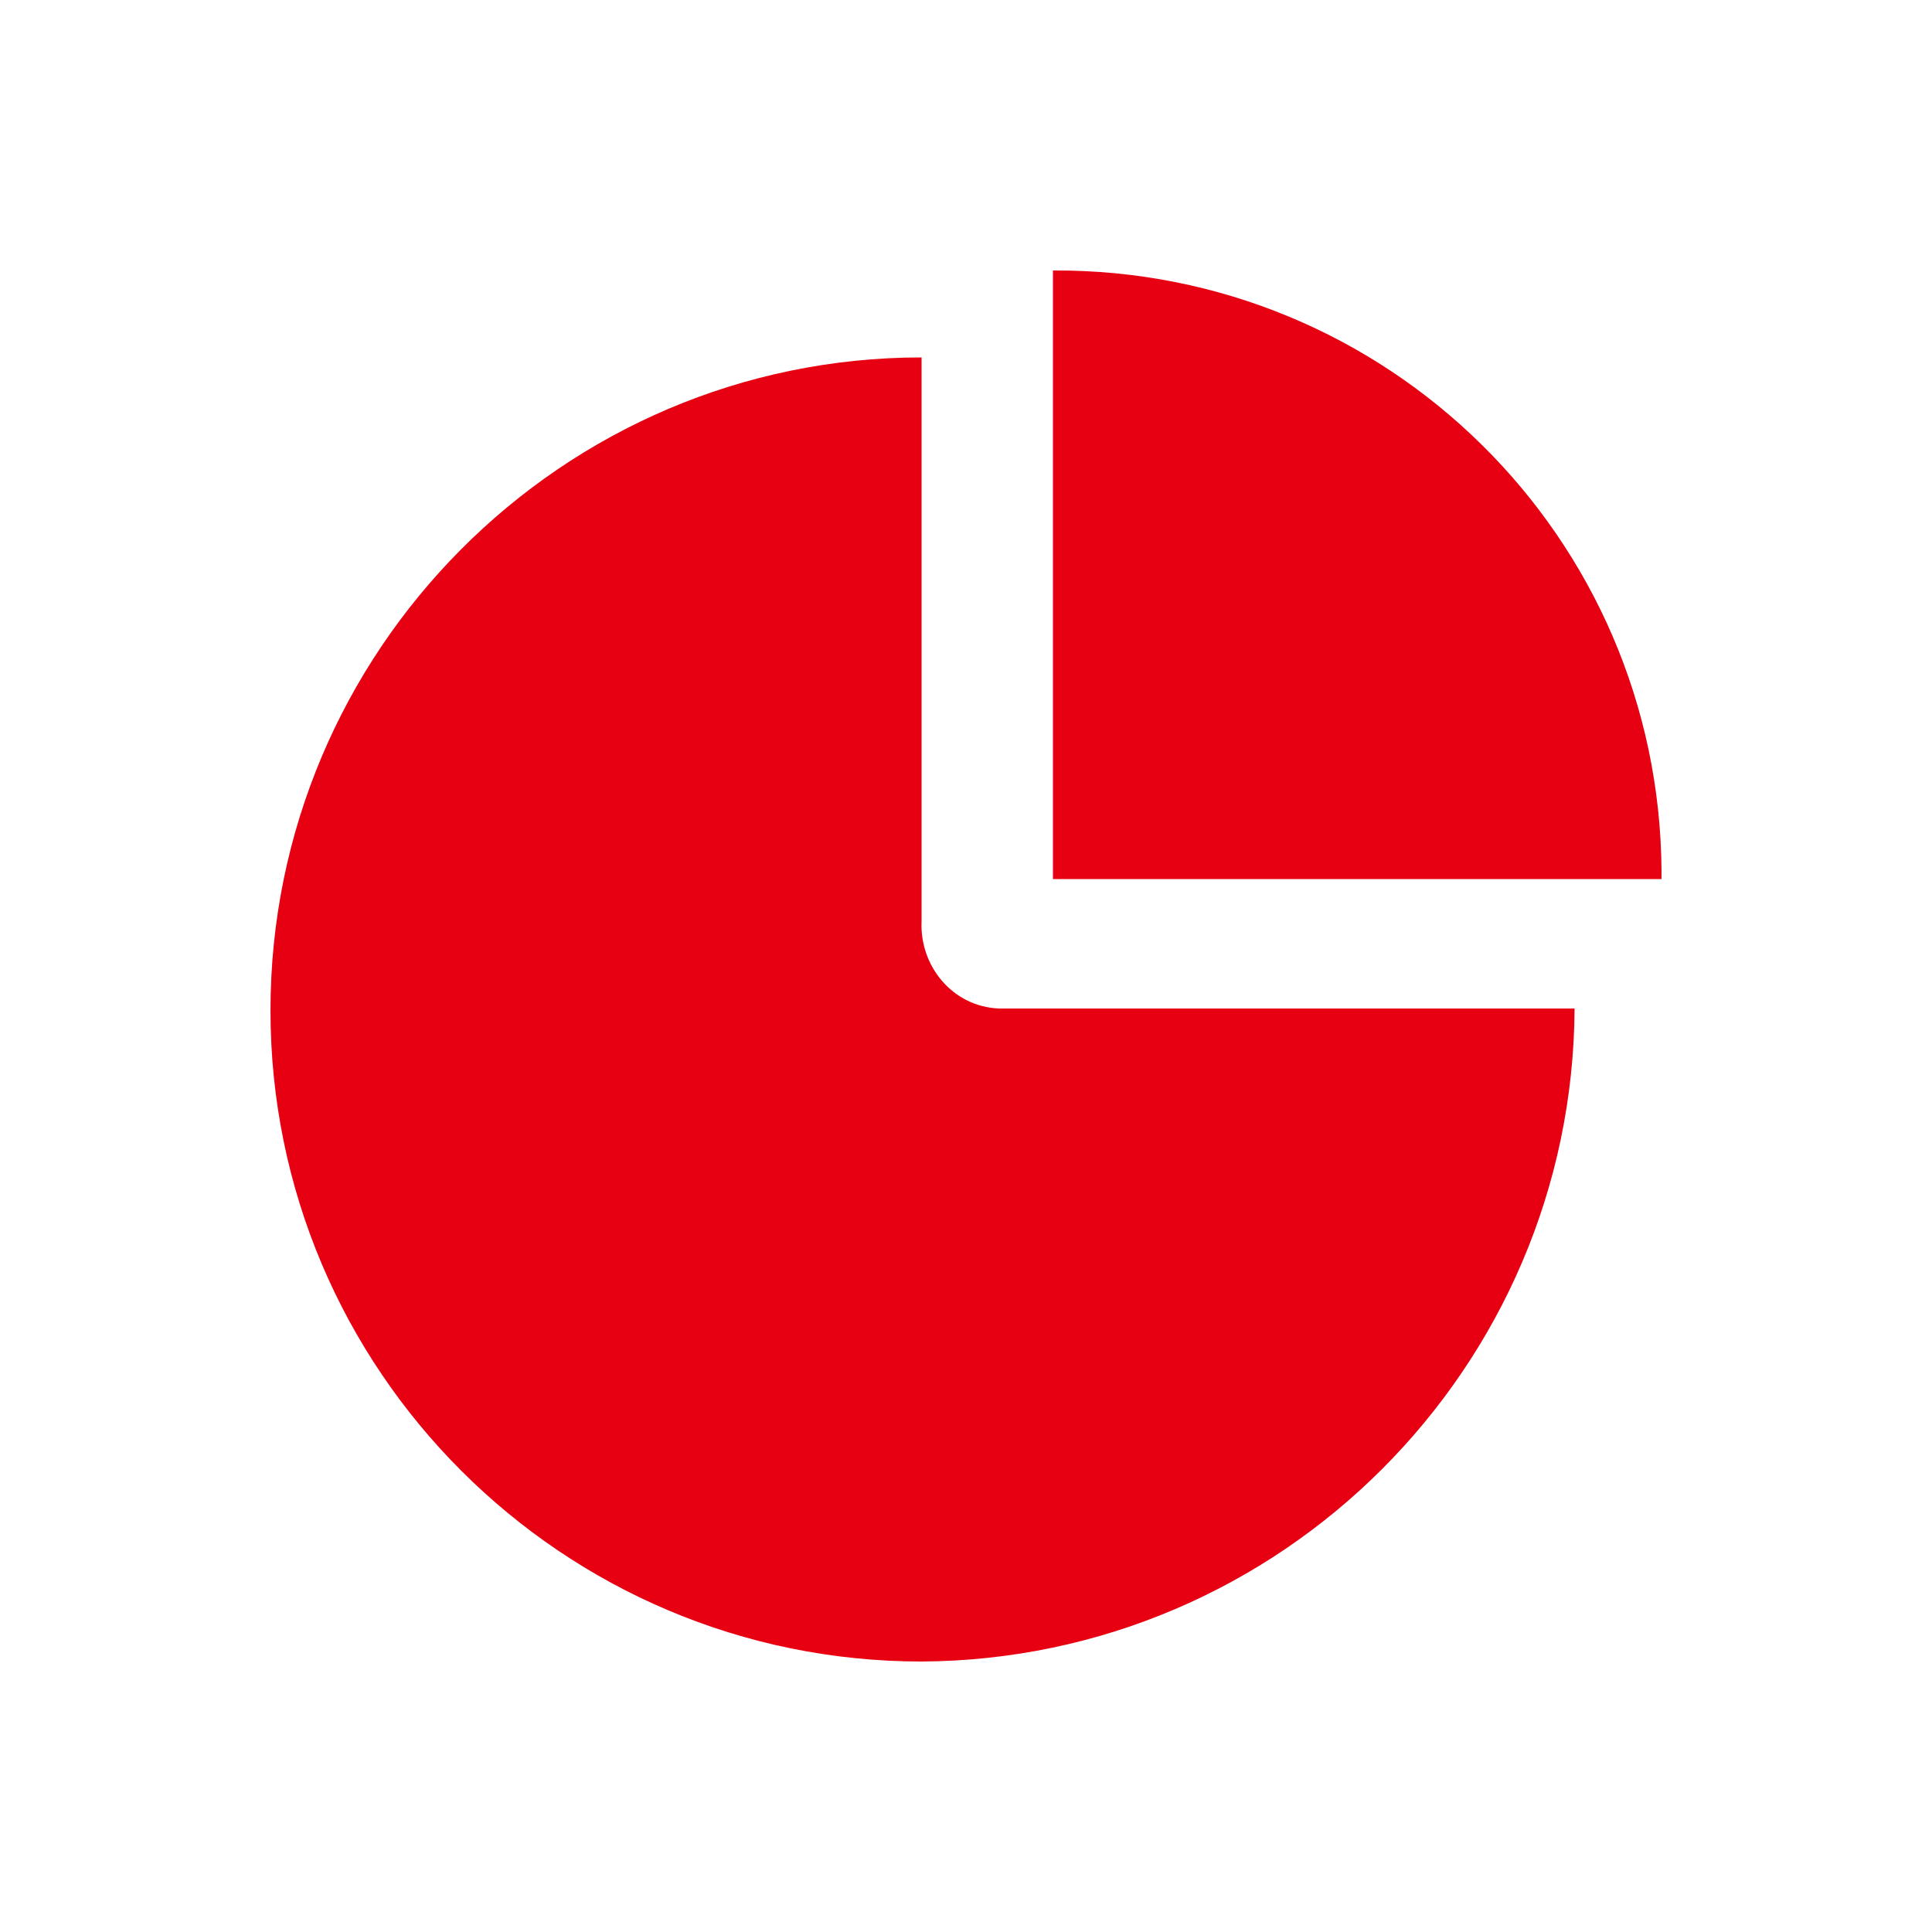 <?xml version="1.0" encoding="utf-8"?>
<!-- Generator: Adobe Illustrator 25.2.1, SVG Export Plug-In . SVG Version: 6.00 Build 0)  -->
<svg version="1.1" id="图层_1" xmlns="http://www.w3.org/2000/svg" xmlns:xlink="http://www.w3.org/1999/xlink" x="0px" y="0px"
	 viewBox="0 0 100 100" style="enable-background:new 0 0 100 100;" xml:space="preserve">
<style type="text/css">
	.st0{fill:#E60012;}
</style>
<path class="st0" d="M47.7,18.5v29.2c-0.1,2.3,1.6,4.4,4,4.5c0.2,0,0.3,0,0.5,0h29.3C81.4,70.8,66.3,85.9,47.7,86
	C29.1,86,14,70.9,14,52.3S29.1,18.5,47.7,18.5z"/>
<path class="st0" d="M54.5,14C71.8,13.9,85.9,27.8,86,45.1c0,0.1,0,0.3,0,0.4H54.5V14z"/>
</svg>
